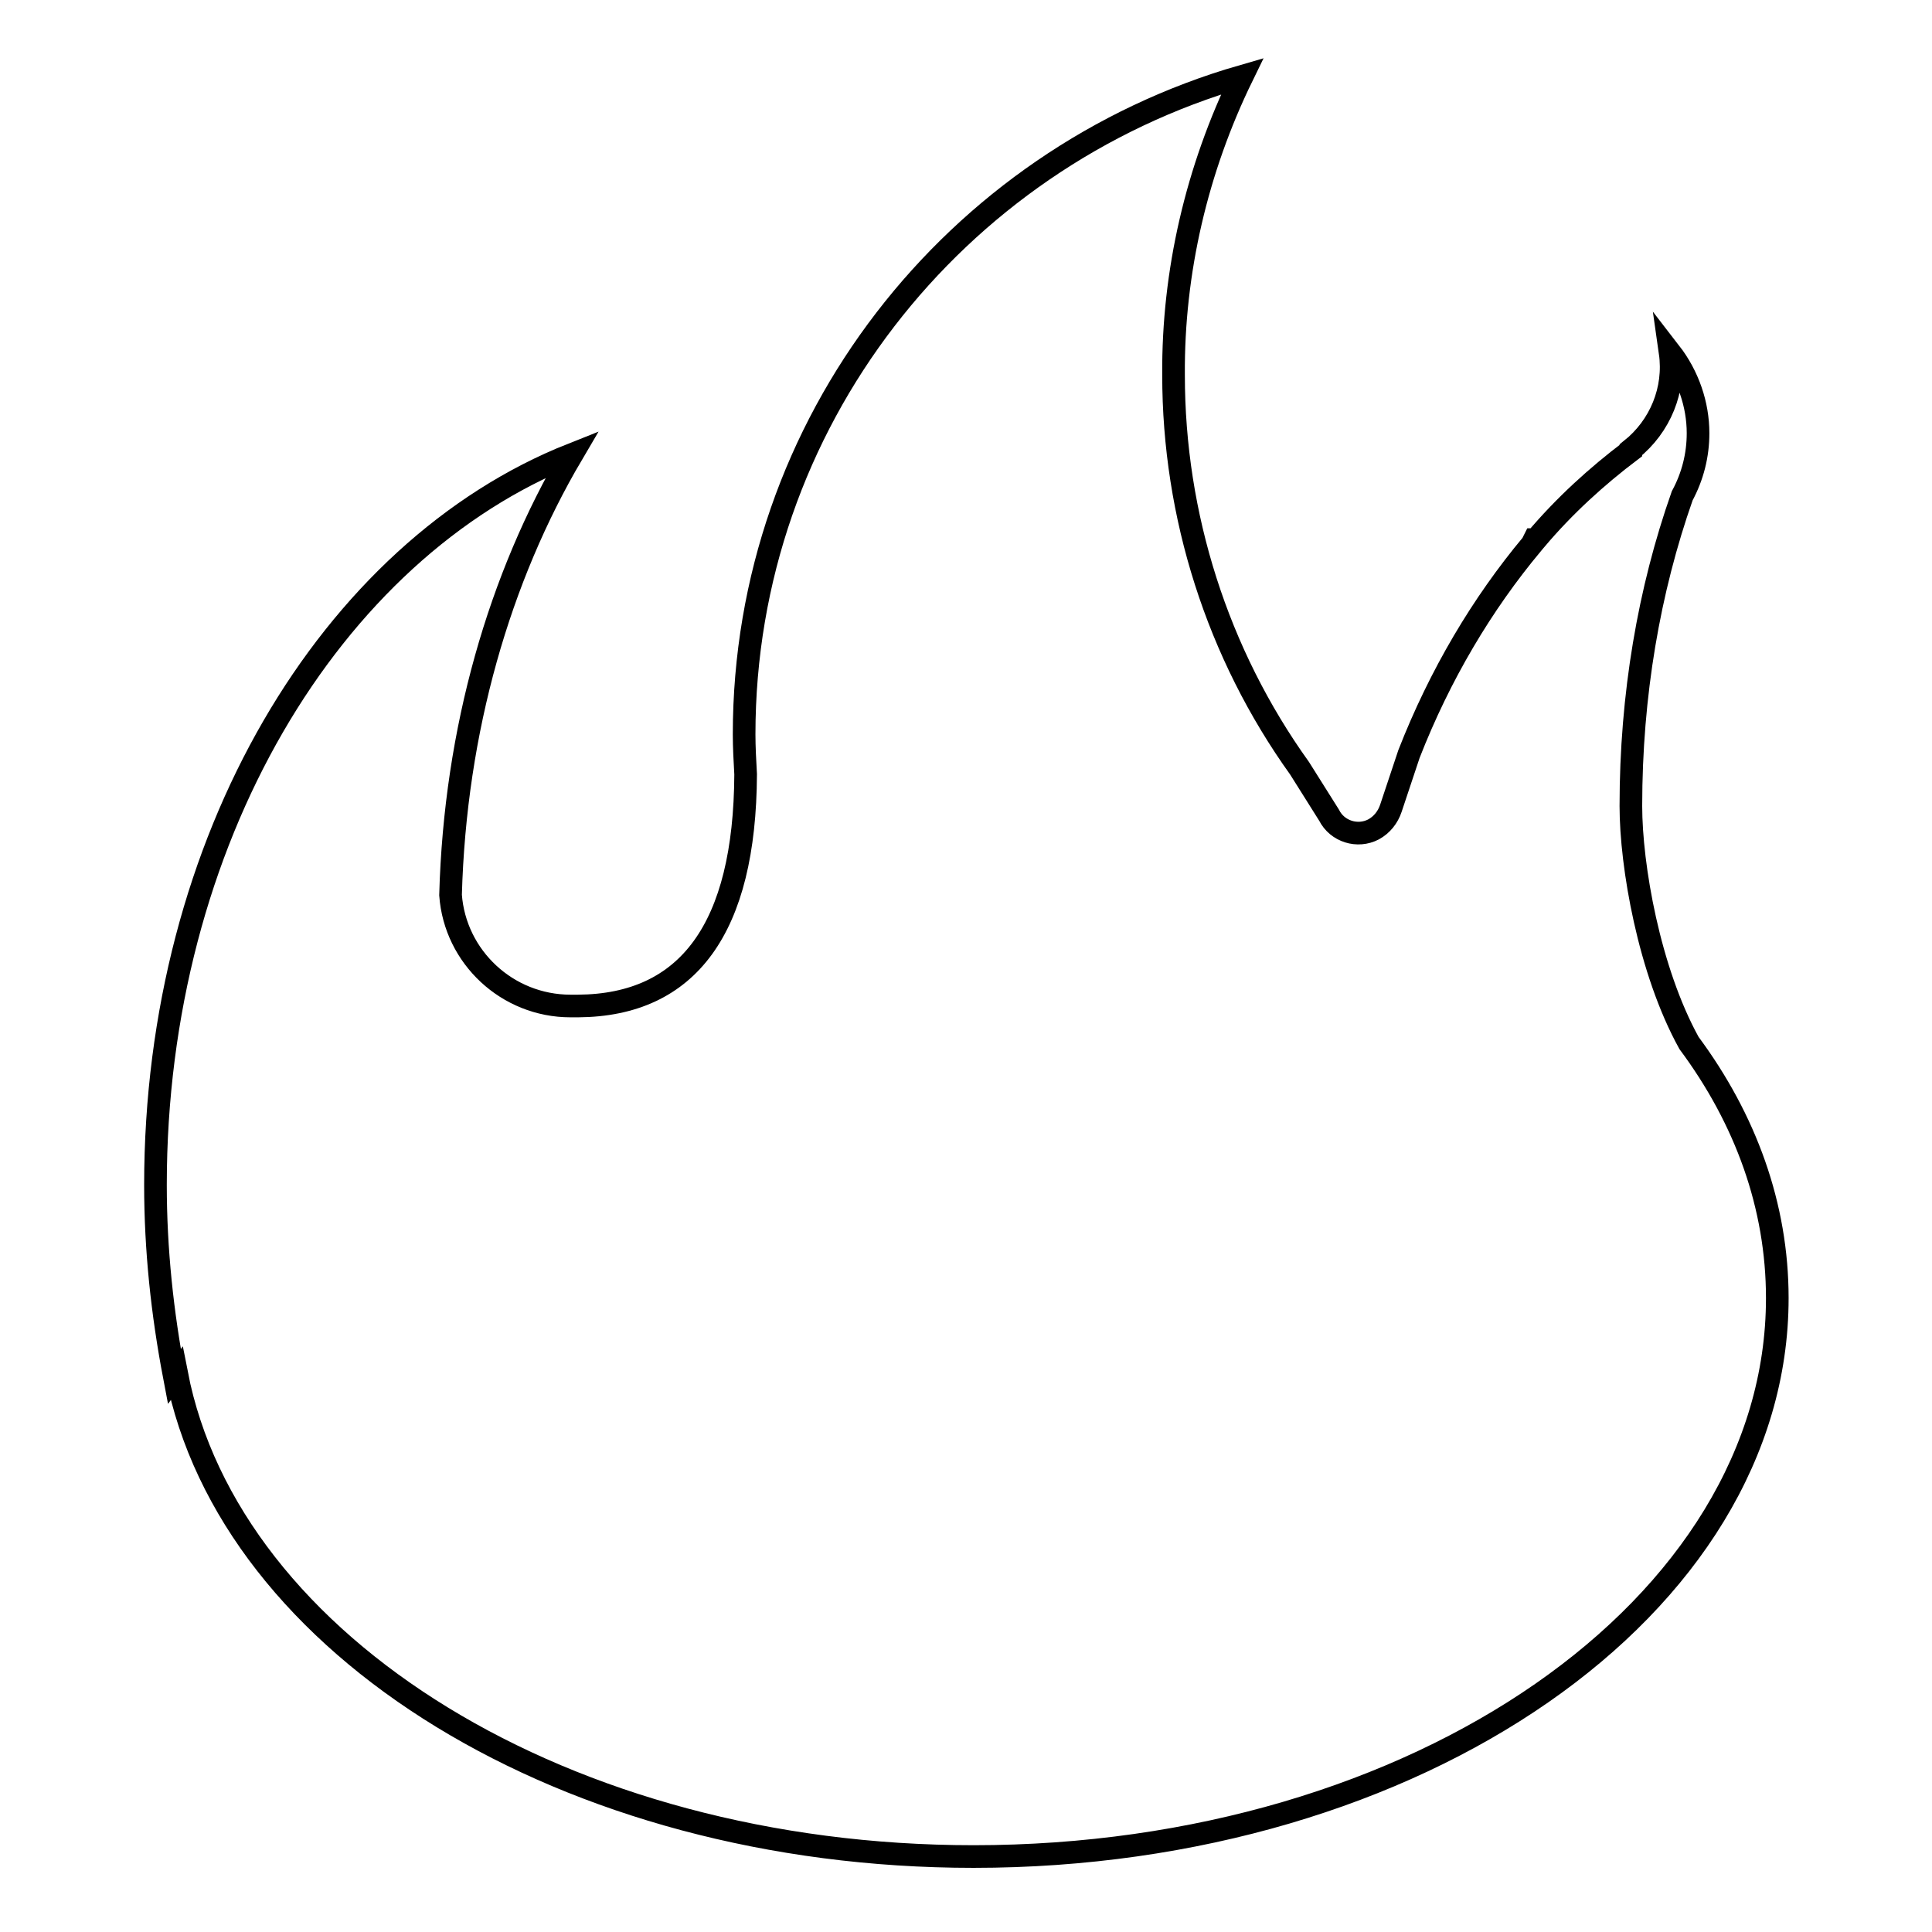 <?xml version="1.0" encoding="utf-8"?>
<!-- Svg Vector Icons : http://www.onlinewebfonts.com/icon -->
<!DOCTYPE svg PUBLIC "-//W3C//DTD SVG 1.1//EN" "http://www.w3.org/Graphics/SVG/1.1/DTD/svg11.dtd">
<svg version="1.1" xmlns="http://www.w3.org/2000/svg" xmlns:xlink="http://www.w3.org/1999/xlink" x="0px" y="0px" viewBox="0 0 256 256" enable-background="new 0 0 256 256" xml:space="preserve">
<g> <path stroke-width="3" fill-opacity="0" stroke="#000000"  d="M172.2,101.8l3.9,6.2c1.1,2.2,3.8,3,5.9,1.9c1.1-0.6,1.9-1.6,2.3-2.8l2.4-7.2c4.1-10.5,9.7-19.9,16.3-27.8 c0.1-0.2,0.2-0.4,0.3-0.6l0.2,0c3.8-4.5,8.1-8.4,12.6-11.8l0-0.1c3.9-3.1,5.9-8,5.2-12.9c2.4,3.1,3.7,6.9,3.7,10.7 c0,2.9-0.7,5.7-2.1,8.3c-4.4,12.5-6.8,26.4-6.8,41.1c0,7.9,2.4,21.8,7.7,31.4c7.5,10.1,11.7,21.6,11.7,33.8 c0,40.9-47.7,74-106.5,74c-54,0-98.6-27.9-105.6-64l-0.3,0.4c-1.6-8.4-2.5-16.8-2.5-25.4c0-45.6,23.2-84.1,55.2-96.8 c-9.6,16.3-15.5,36.5-16.1,58.4c0.6,8.2,7.5,14.7,15.9,14.7c0.3,0,0.7,0,1,0c14.6-0.1,22.1-10.3,22.2-30.7 c-0.1-1.8-0.2-3.6-0.2-5.3c0-41.3,27.9-76.2,66-87.2c-6,12.3-9.2,25.9-9.1,39.6C155.5,68.3,161.3,86.6,172.2,101.8L172.2,101.8z"/></g>
</svg>